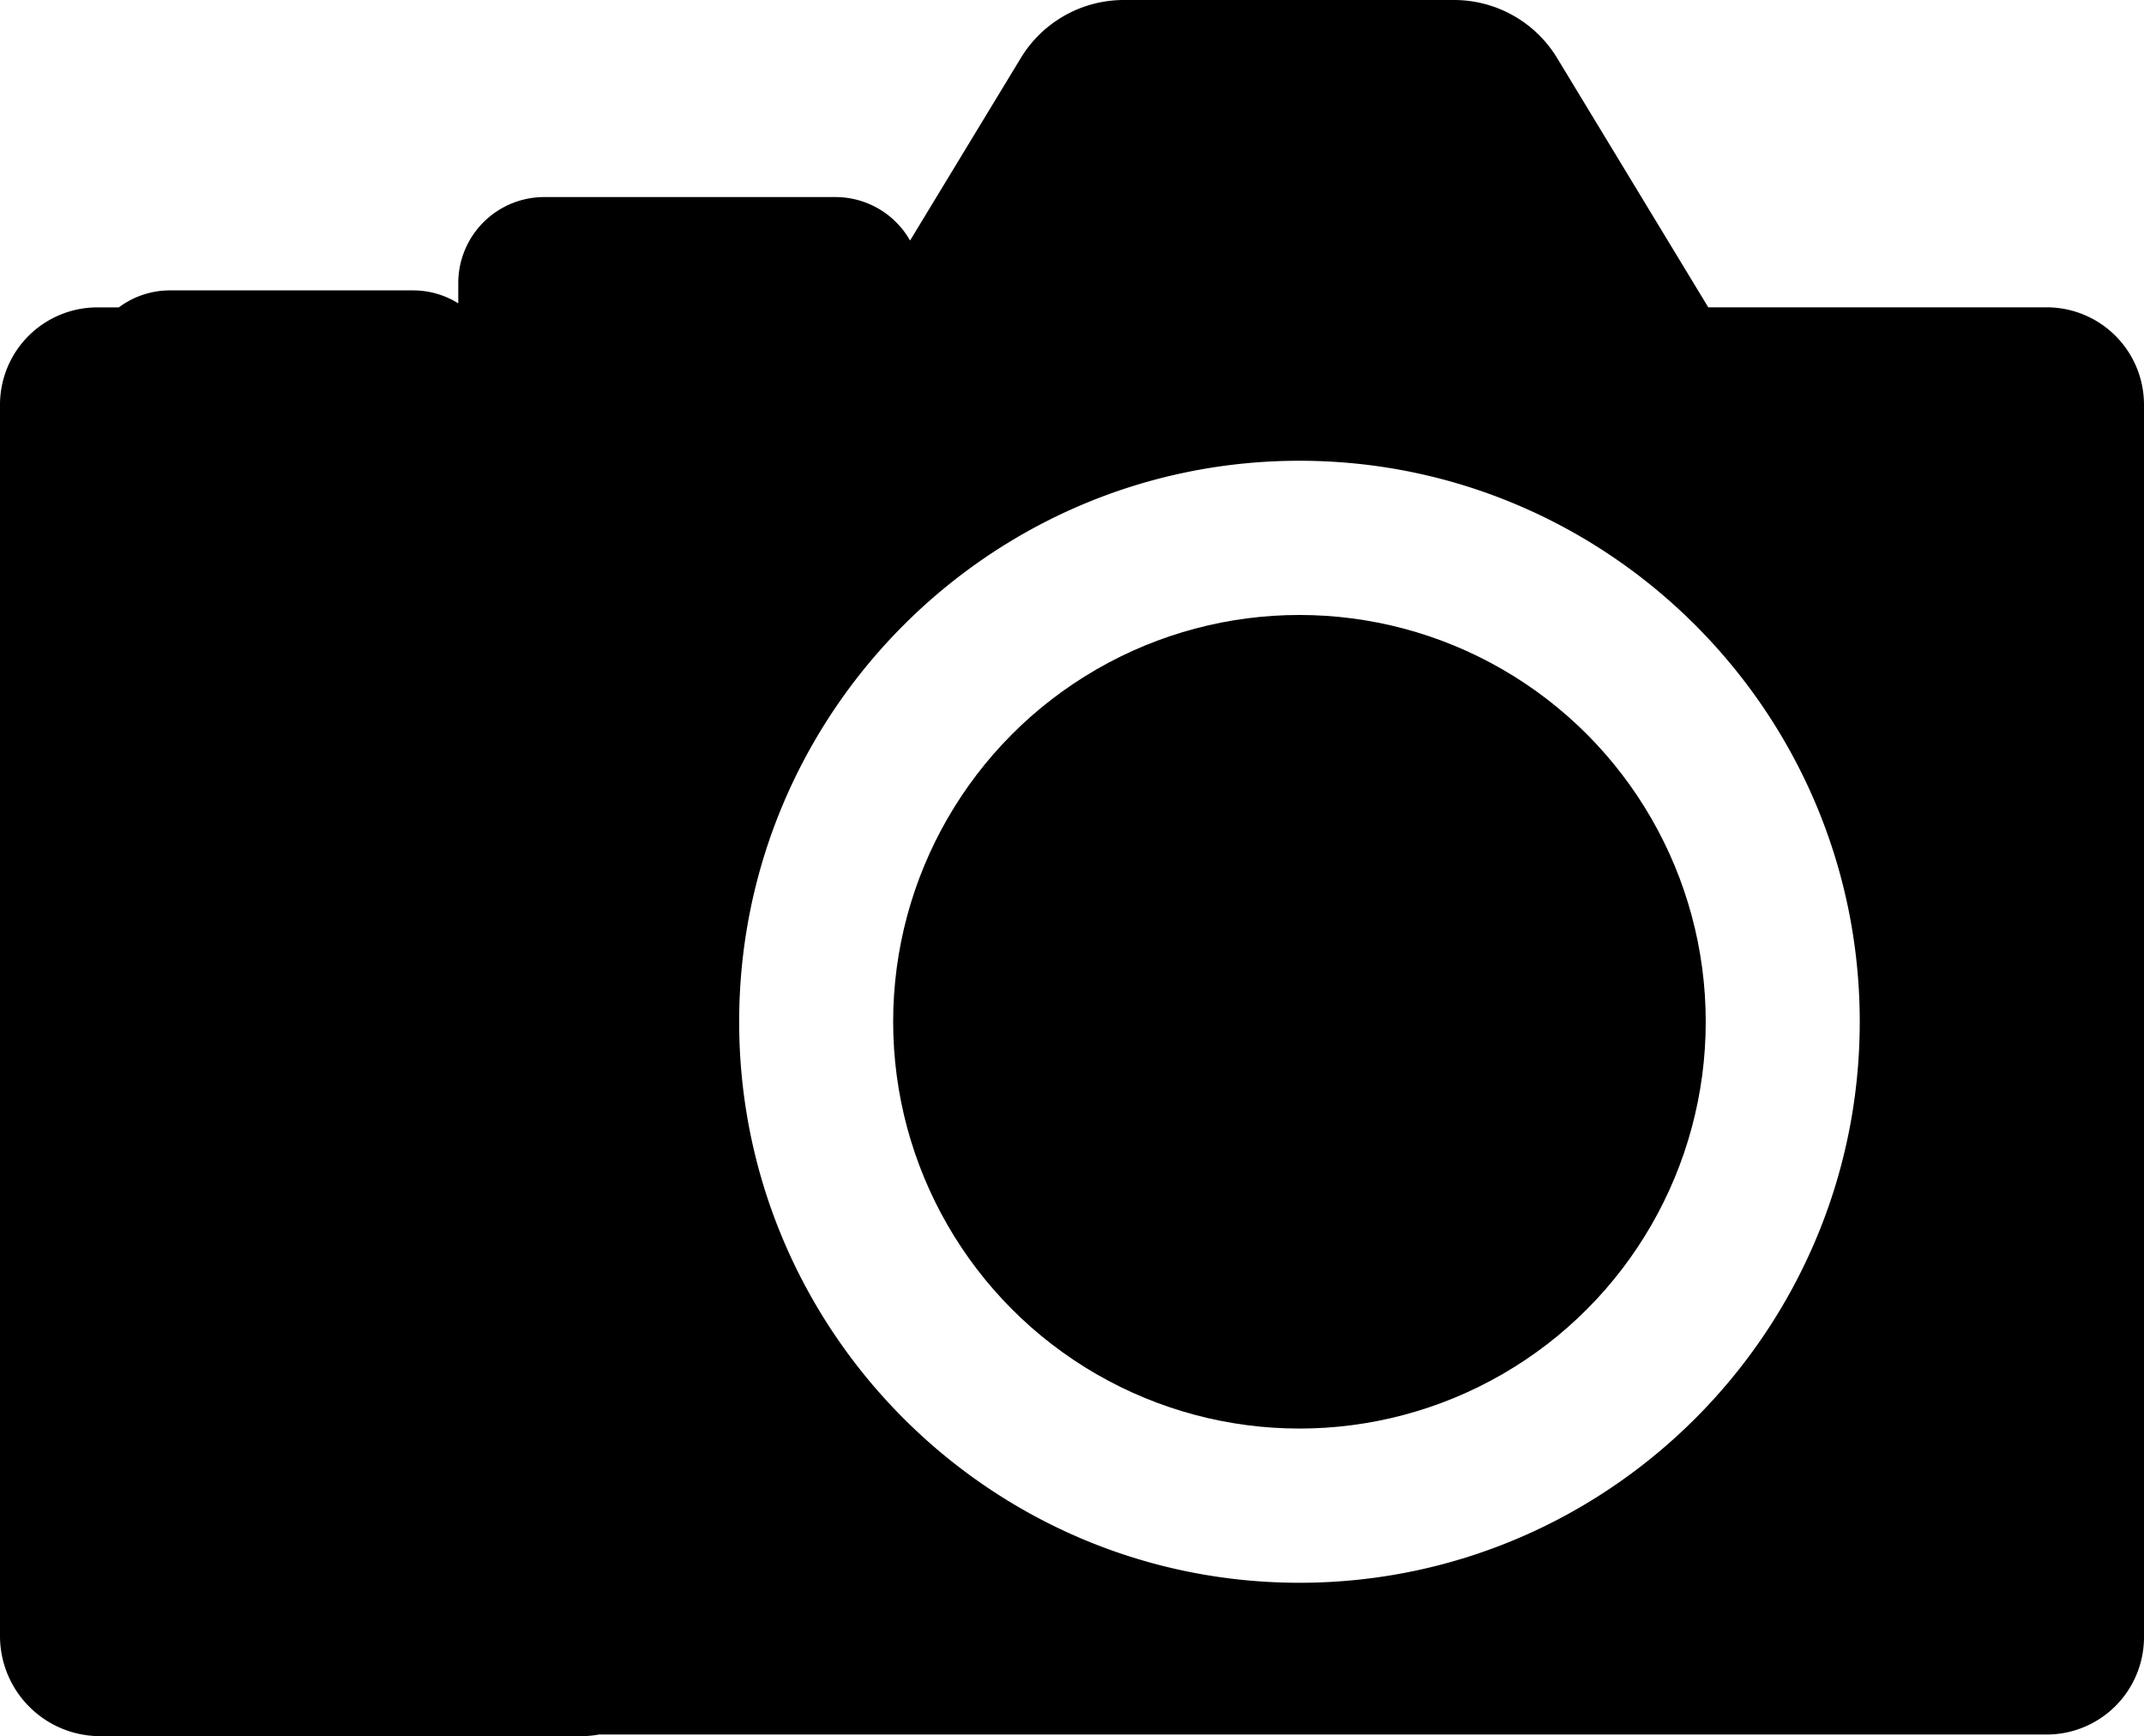 <svg id="Safari_Mask" data-name="Safari Mask" xmlns="http://www.w3.org/2000/svg" viewBox="0 0 662 536"><title>camera</title><g id="Mono"><ellipse id="Center" cx="401.23" cy="315.45" rx="125.45" ry="125.59"/><path id="Camera" d="M701,249.88H596.46l-46.69-77A37.23,37.23,0,0,0,518.11,155H415.89a37.23,37.23,0,0,0-31.66,17.85L350,229.26a26.5,26.5,0,0,0-23-13.42H237a26.55,26.55,0,0,0-26.5,26.53v6.28a26.35,26.35,0,0,0-14-4h-75a26.4,26.4,0,0,0-15.81,5.25H99a30.06,30.06,0,0,0-30,30V660.46A30.94,30.94,0,0,0,99.5,691h149a30,30,0,0,0,5.44-.5H701a30.06,30.06,0,0,0,30-30V279.92A30.06,30.06,0,0,0,701,249.88ZM470.23,643.65c-95.42,0-173-77.7-173-173.2s77.62-173.2,173-173.2,173,77.69,173,173.2S565.64,643.65,470.23,643.65Z" transform="translate(-69 -155)"/></g></svg>